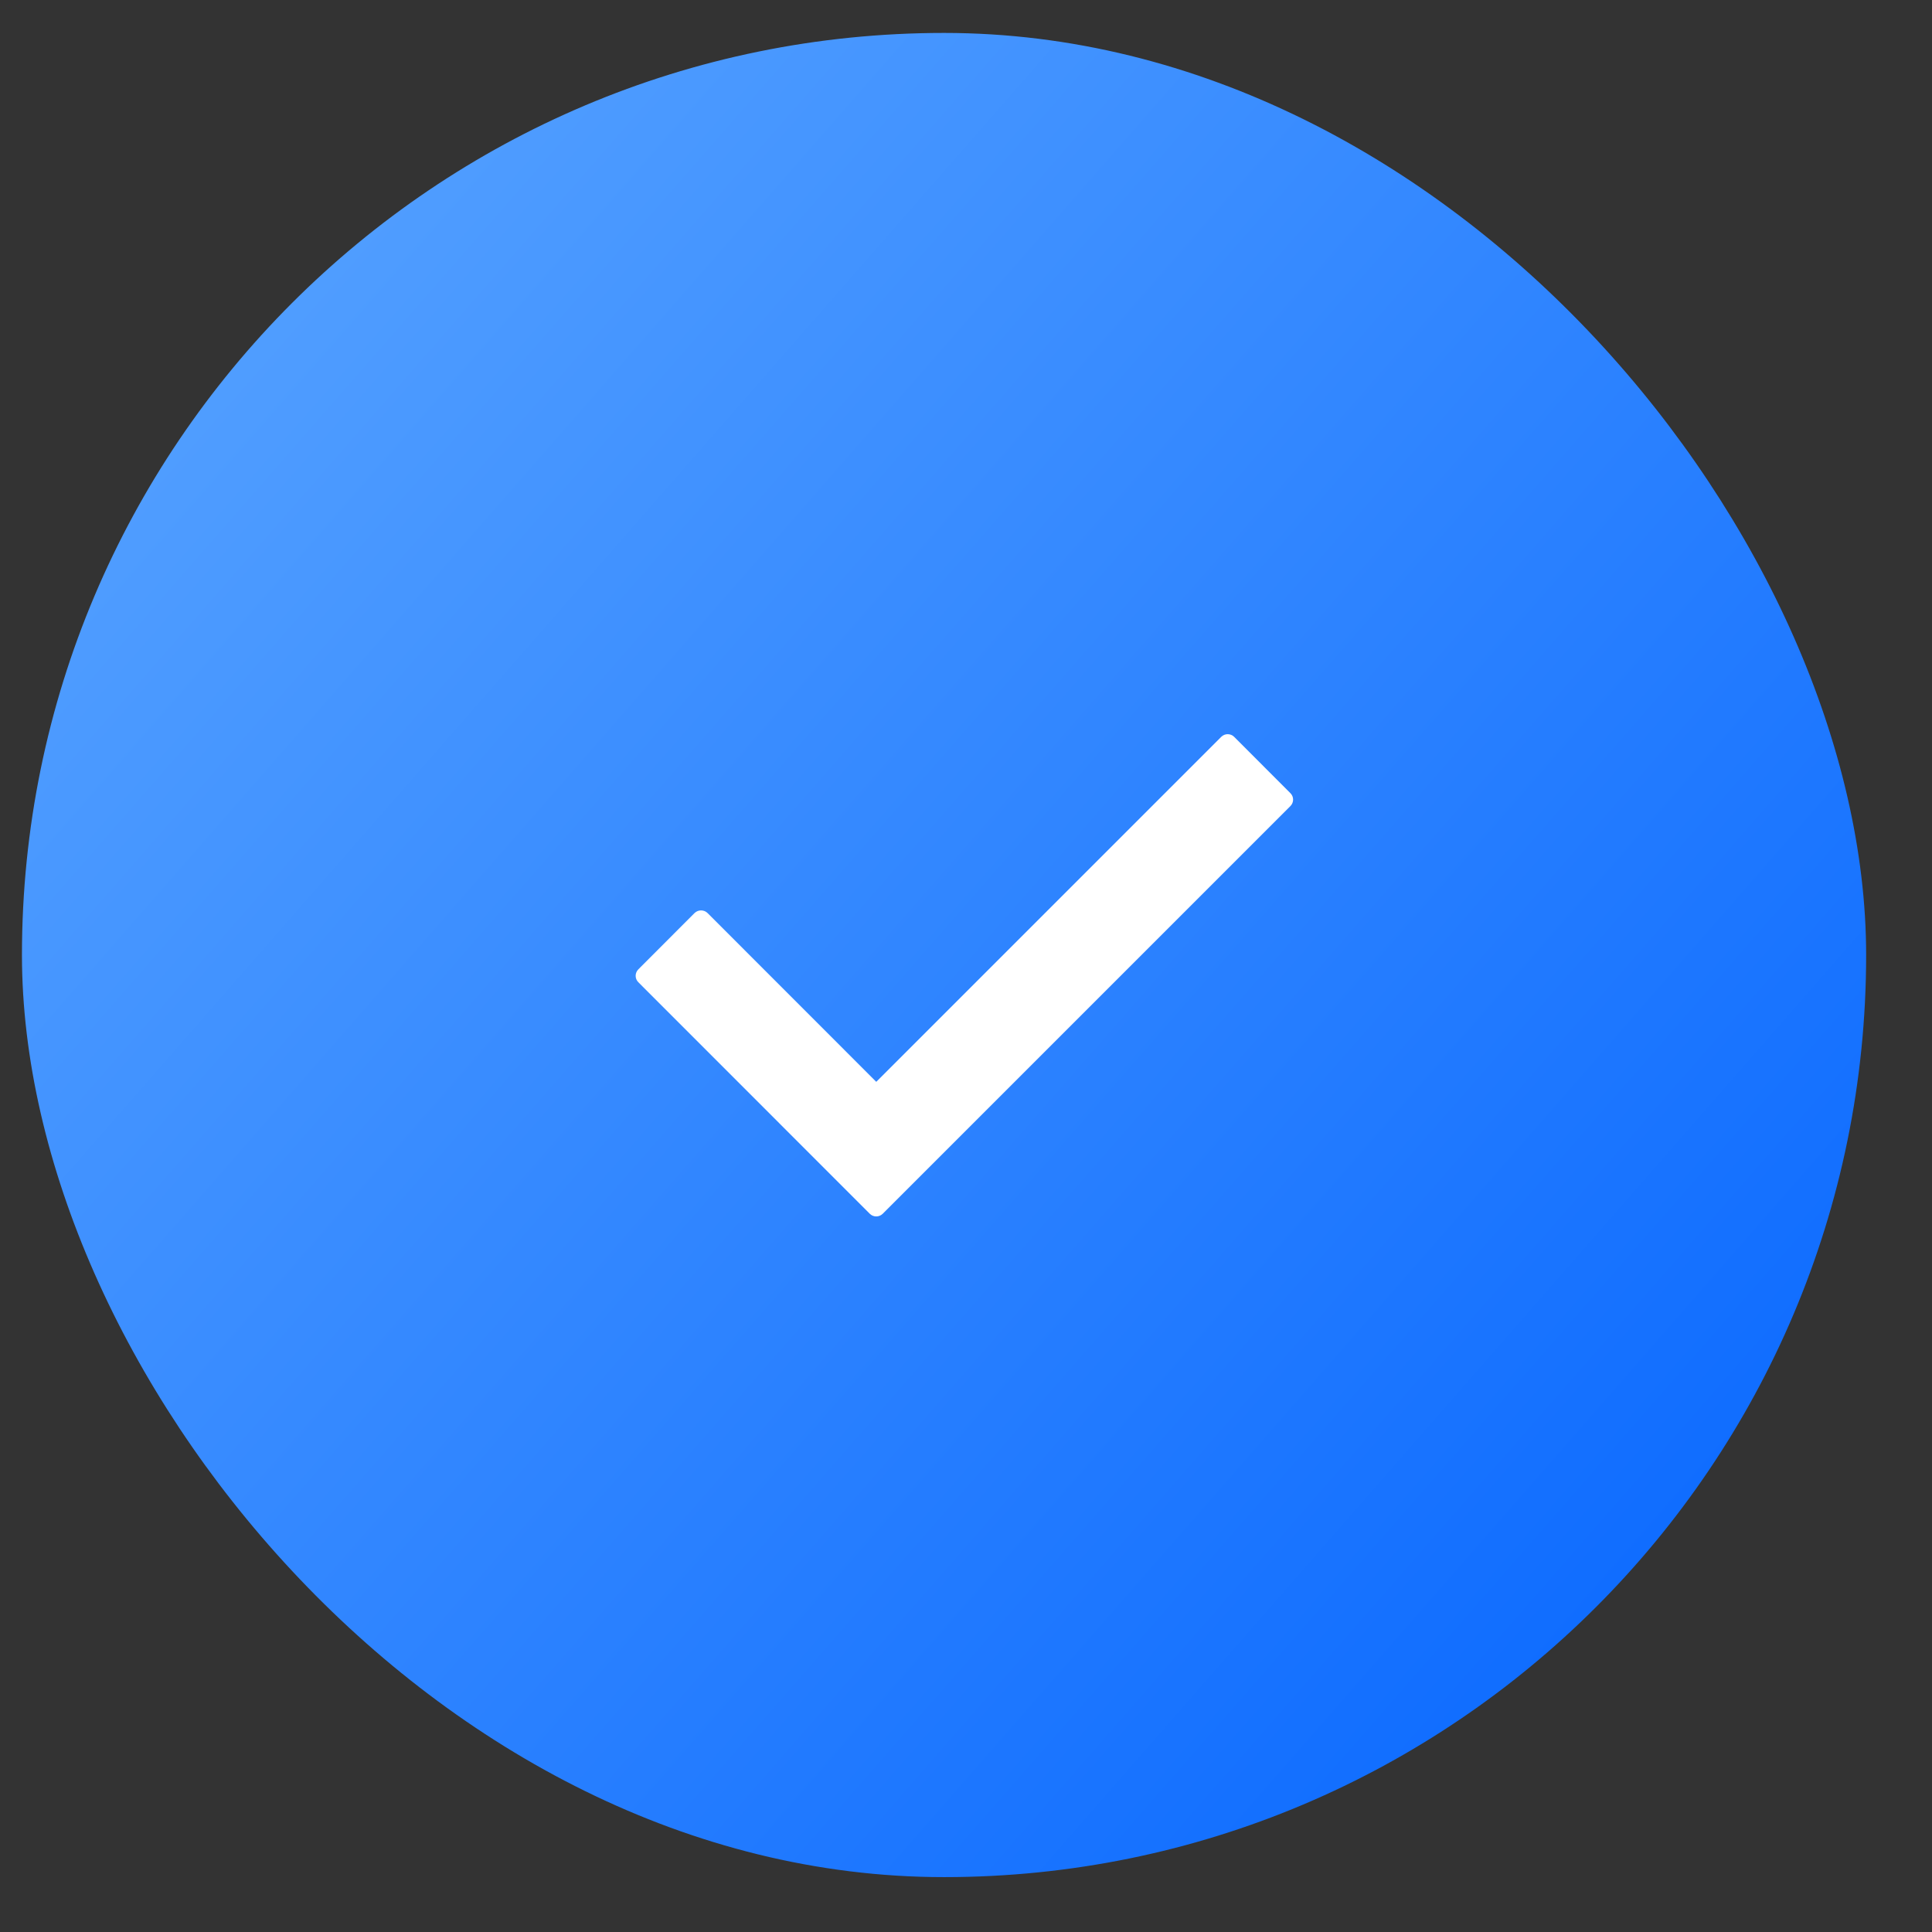 <?xml version="1.0" encoding="UTF-8"?> <svg xmlns="http://www.w3.org/2000/svg" width="22" height="22" viewBox="0 0 22 22" fill="none"><rect x="0" y="0" width="22" height="22" fill="#333333" stroke="none"/><rect x="0.25" y="0.375" width="21" height="21" rx="10.5" fill="url(#paint0_radial_2376_3549)"></rect><path d="M14.694 9.179L10.052 13.821C10.011 13.862 9.945 13.862 9.904 13.821L7.269 11.185C7.228 11.145 7.228 11.079 7.269 11.038L7.909 10.397C7.95 10.357 8.016 10.357 8.057 10.397L9.978 12.319L13.906 8.391C13.947 8.35 14.013 8.35 14.054 8.391L14.694 9.032C14.735 9.072 14.735 9.138 14.694 9.179Z" fill="white"></path><defs><radialGradient id="paint0_radial_2376_3549" cx="0" cy="0" r="1" gradientUnits="userSpaceOnUse" gradientTransform="translate(0.25 3.325) rotate(40.497) scale(27.616 1663.19)"><stop stop-color="#56A2FF"></stop><stop offset="1" stop-color="#0464FF"></stop></radialGradient></defs></svg> 